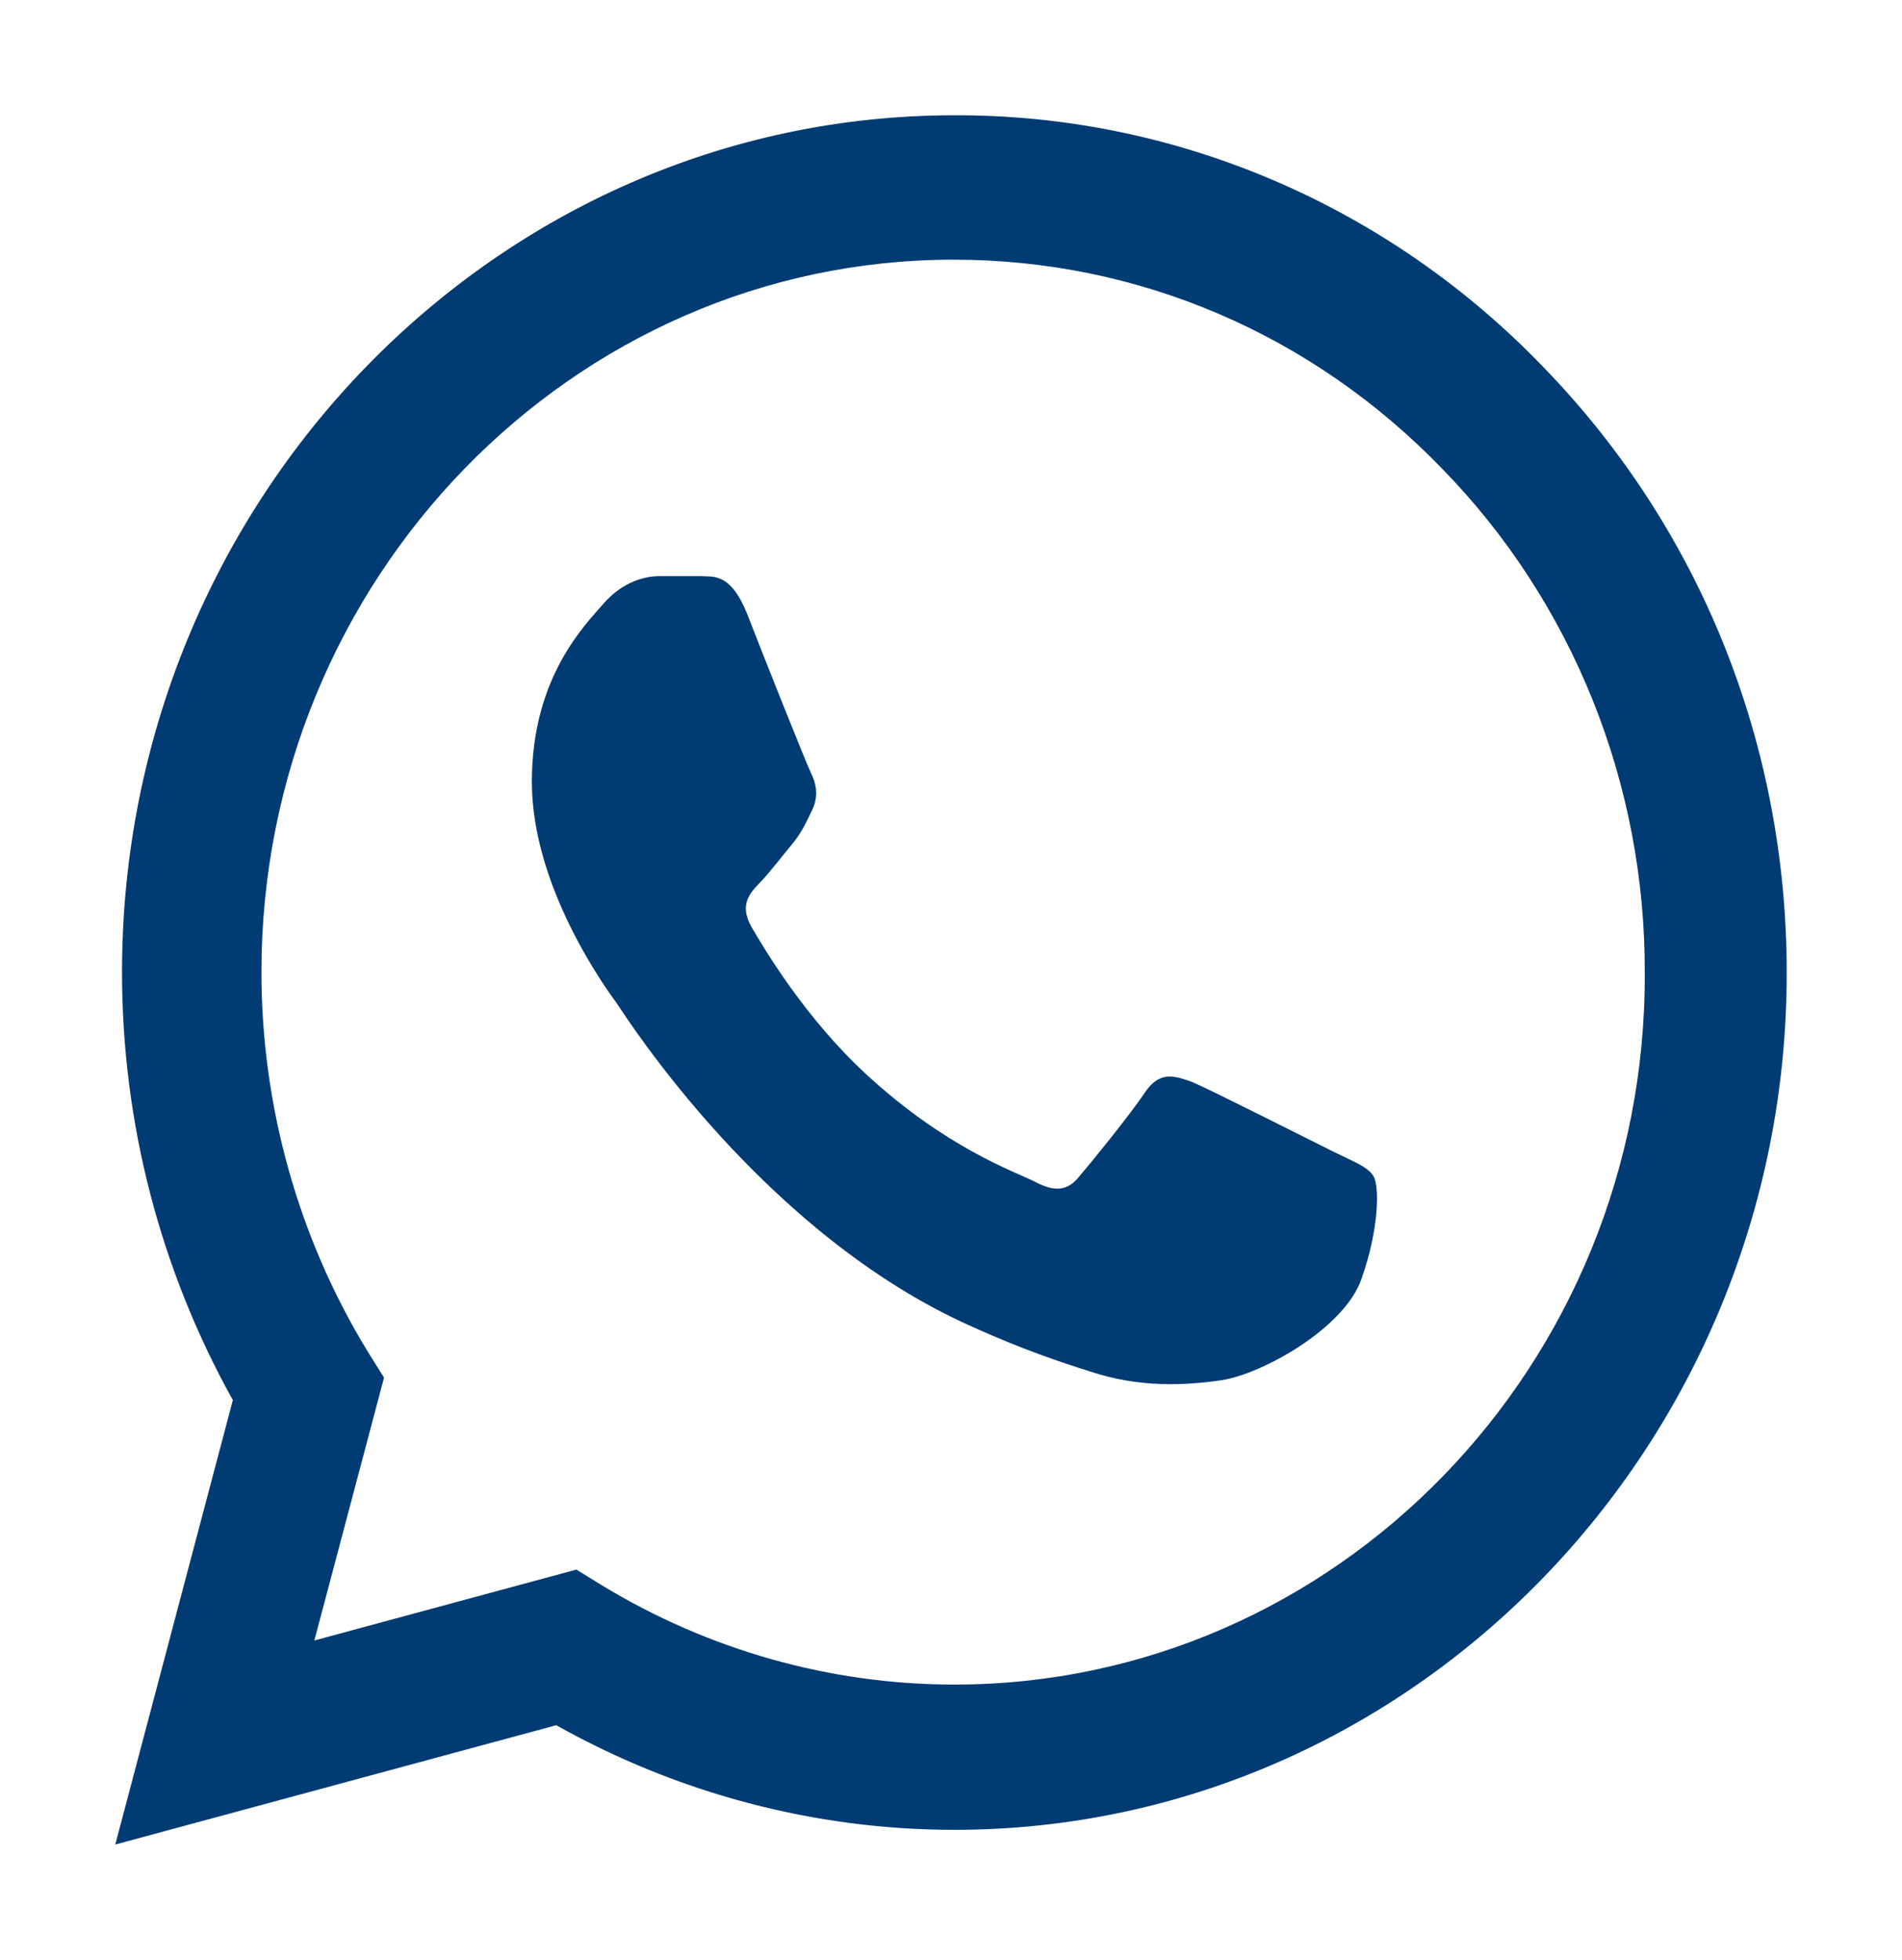 <?xml version="1.0" encoding="UTF-8"?> <svg xmlns="http://www.w3.org/2000/svg" width="33" height="34" viewBox="0 0 33 34" fill="none"><path d="M26.774 6.365C25.438 4.976 23.846 3.875 22.092 3.126C20.338 2.376 18.457 1.994 16.558 2C8.602 2 2.117 8.675 2.117 16.865C2.117 19.49 2.787 22.04 4.04 24.29L2 32L9.651 29.93C11.764 31.115 14.139 31.745 16.558 31.745C24.515 31.745 31 25.07 31 16.88C31 12.905 29.499 9.17 26.774 6.365ZM16.558 29.225C14.402 29.225 12.288 28.625 10.438 27.5L10.001 27.23L5.454 28.46L6.663 23.9L6.372 23.435C5.173 21.466 4.537 19.189 4.536 16.865C4.536 10.055 9.928 4.505 16.544 4.505C19.75 4.505 22.766 5.795 25.025 8.135C26.144 9.281 27.03 10.644 27.633 12.145C28.236 13.646 28.543 15.256 28.537 16.88C28.566 23.69 23.174 29.225 16.558 29.225ZM23.145 19.985C22.781 19.805 21.003 18.905 20.682 18.77C20.347 18.65 20.114 18.59 19.866 18.95C19.619 19.325 18.934 20.165 18.73 20.405C18.526 20.66 18.307 20.69 17.943 20.495C17.578 20.315 16.413 19.91 15.043 18.65C13.964 17.66 13.25 16.445 13.032 16.07C12.828 15.695 13.002 15.5 13.192 15.305C13.352 15.14 13.556 14.87 13.731 14.66C13.906 14.45 13.979 14.285 14.095 14.045C14.212 13.79 14.154 13.58 14.066 13.4C13.979 13.22 13.25 11.39 12.959 10.64C12.667 9.92 12.361 10.01 12.143 9.995H11.443C11.195 9.995 10.817 10.085 10.481 10.46C10.161 10.835 9.228 11.735 9.228 13.565C9.228 15.395 10.525 17.165 10.7 17.405C10.875 17.66 13.25 21.41 16.864 23.015C17.724 23.405 18.395 23.63 18.919 23.795C19.779 24.08 20.566 24.035 21.192 23.945C21.892 23.84 23.335 23.045 23.626 22.175C23.932 21.305 23.932 20.57 23.83 20.405C23.728 20.24 23.509 20.165 23.145 19.985Z" fill="#003B73"></path></svg> 